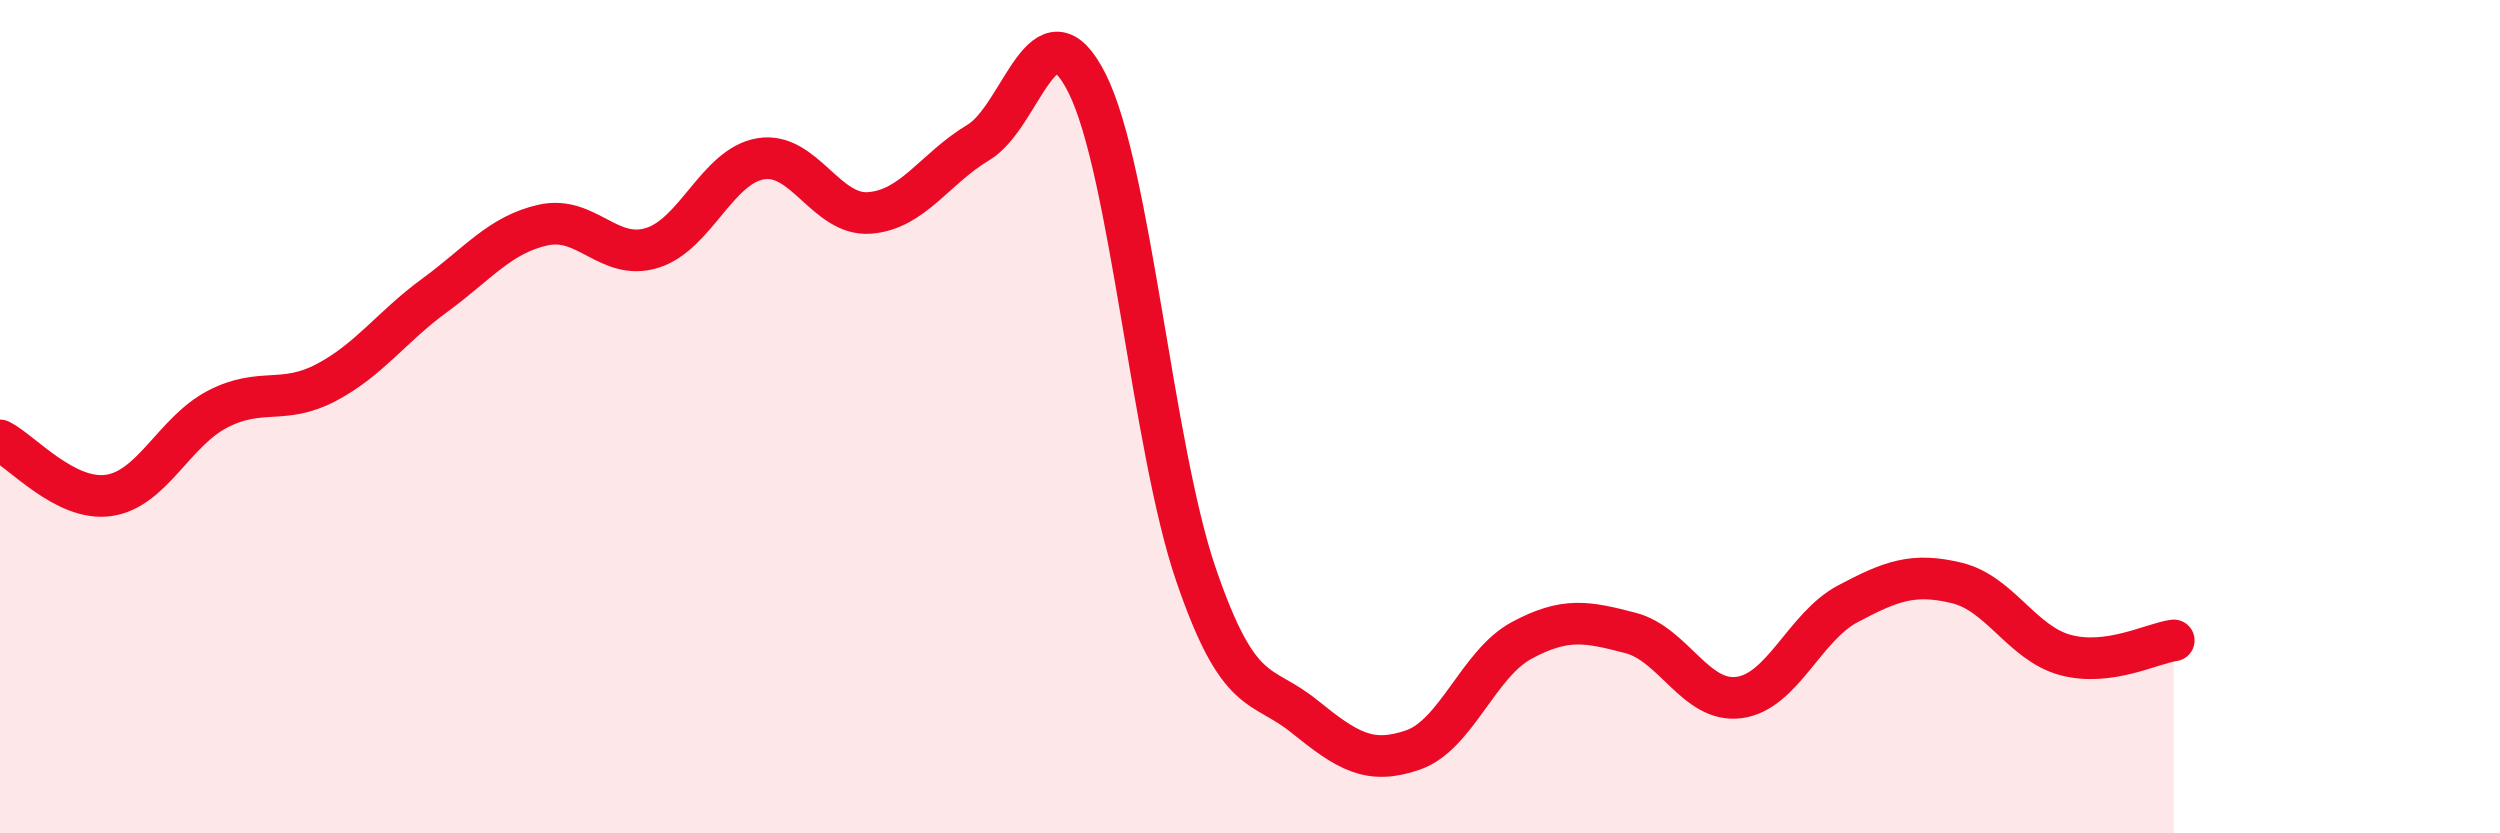
    <svg width="60" height="20" viewBox="0 0 60 20" xmlns="http://www.w3.org/2000/svg">
      <path
        d="M 0,10.57 C 0.52,10.83 1.57,12.04 2.61,11.89 C 3.65,11.74 4.18,10.36 5.22,9.82 C 6.26,9.28 6.79,9.73 7.83,9.18 C 8.87,8.63 9.39,7.85 10.43,7.09 C 11.47,6.33 12,5.63 13.04,5.4 C 14.08,5.17 14.61,6.27 15.65,5.95 C 16.69,5.63 17.22,3.98 18.26,3.81 C 19.3,3.64 19.83,5.19 20.87,5.11 C 21.91,5.03 22.44,4.04 23.48,3.42 C 24.52,2.8 25.05,-0.07 26.09,2 C 27.13,4.07 27.66,10.74 28.7,13.78 C 29.74,16.82 30.26,16.35 31.3,17.19 C 32.34,18.03 32.87,18.36 33.91,18 C 34.95,17.64 35.48,15.93 36.52,15.37 C 37.56,14.81 38.09,14.92 39.13,15.19 C 40.17,15.46 40.7,16.88 41.74,16.74 C 42.78,16.6 43.31,15.04 44.35,14.49 C 45.39,13.94 45.92,13.74 46.96,13.99 C 48,14.24 48.53,15.44 49.57,15.72 C 50.61,16 51.65,15.44 52.17,15.37L52.17 20L0 20Z"
        fill="#EB0A25"
        opacity="0.1"
        stroke-linecap="round"
        stroke-linejoin="round"
      />
      <path
        d="M 0,10.57 C 0.52,10.83 1.57,12.04 2.61,11.89 C 3.65,11.74 4.18,10.36 5.22,9.82 C 6.26,9.28 6.79,9.73 7.83,9.18 C 8.87,8.63 9.39,7.85 10.43,7.09 C 11.47,6.33 12,5.63 13.04,5.4 C 14.08,5.17 14.61,6.27 15.65,5.95 C 16.69,5.63 17.22,3.98 18.26,3.81 C 19.3,3.64 19.83,5.19 20.87,5.11 C 21.91,5.03 22.44,4.04 23.48,3.42 C 24.52,2.8 25.05,-0.07 26.09,2 C 27.13,4.07 27.66,10.74 28.7,13.78 C 29.74,16.82 30.26,16.35 31.3,17.19 C 32.34,18.03 32.87,18.36 33.91,18 C 34.95,17.64 35.48,15.93 36.52,15.37 C 37.56,14.81 38.09,14.92 39.13,15.19 C 40.17,15.46 40.7,16.88 41.74,16.74 C 42.78,16.6 43.31,15.04 44.35,14.49 C 45.39,13.94 45.92,13.74 46.96,13.99 C 48,14.24 48.53,15.44 49.57,15.72 C 50.61,16 51.65,15.44 52.17,15.37"
        stroke="#EB0A25"
        stroke-width="1"
        fill="none"
        stroke-linecap="round"
        stroke-linejoin="round"
      />
    </svg>
  
